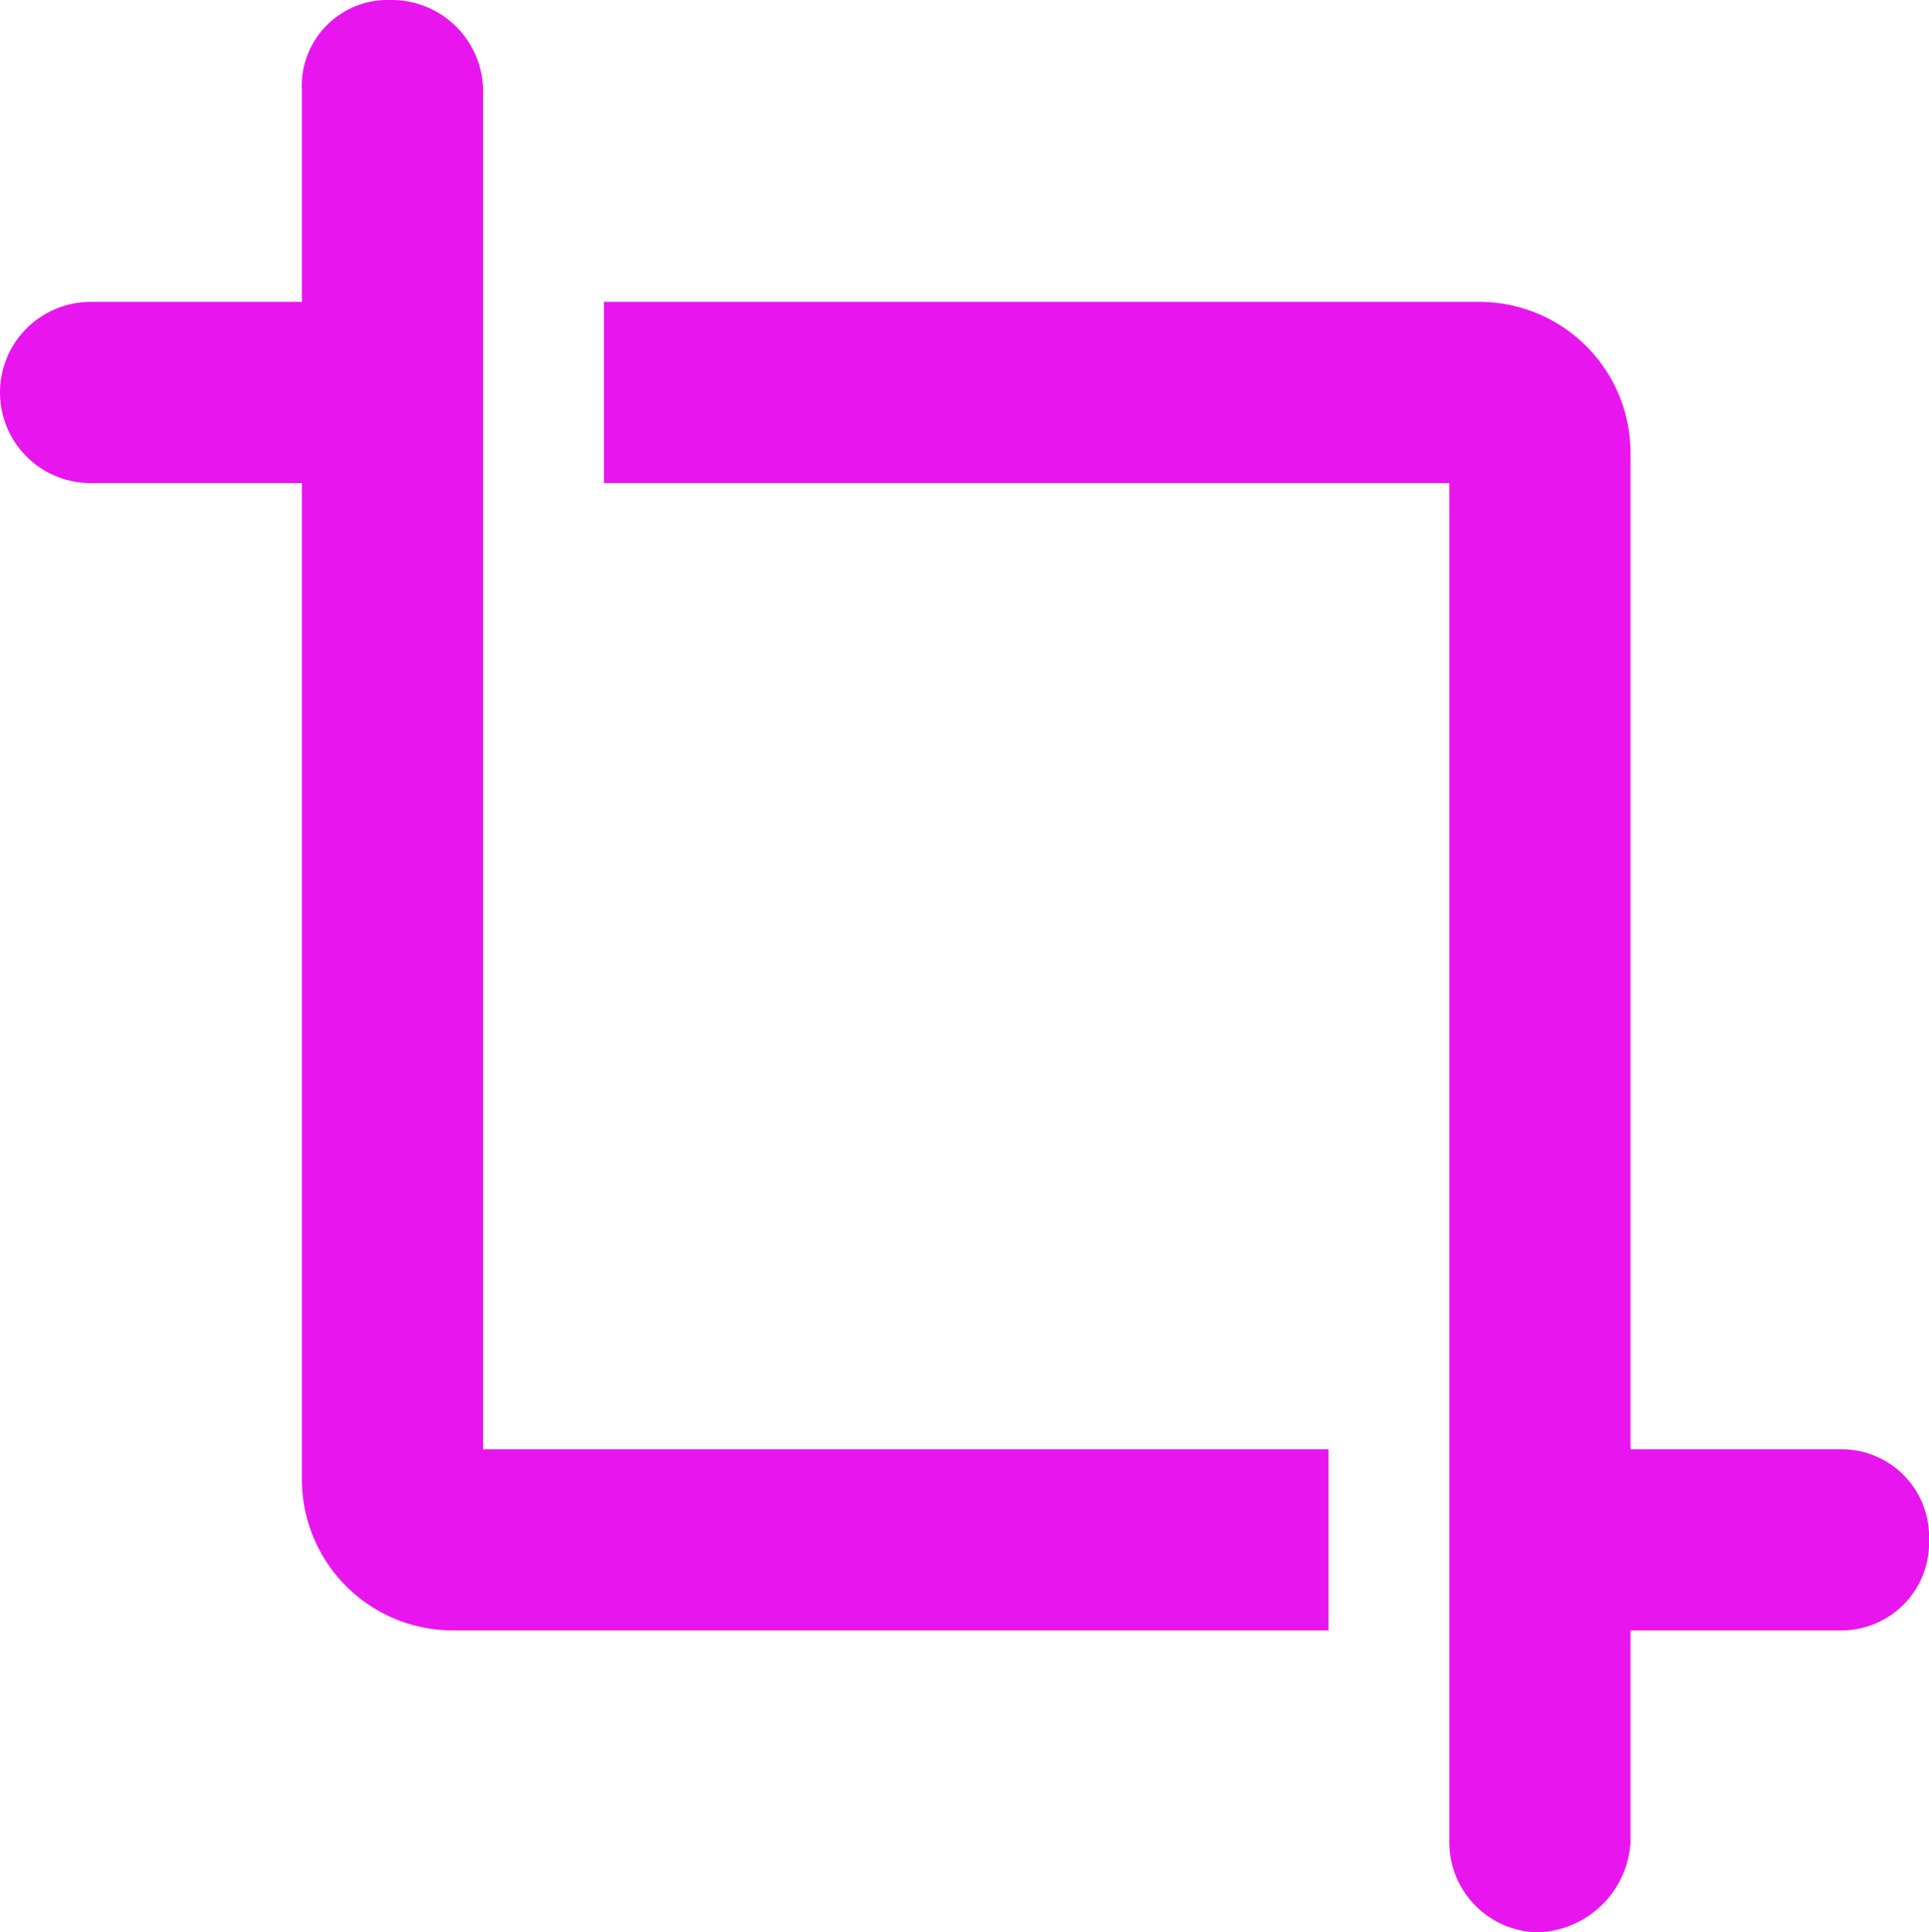 <svg xmlns="http://www.w3.org/2000/svg" width="29.947" height="30" viewBox="0 0 29.947 30"><path d="M28.594-3.75H25.313V-19.219a2.346,2.346,0,0,0-2.344-2.344H9.375v2.813H22.5V2.344A1.4,1.4,0,0,0,23.854,3.75a1.487,1.487,0,0,0,1.459-1.406V-.937h3.281a1.363,1.363,0,0,0,1.354-1.406A1.361,1.361,0,0,0,28.594-3.75ZM7.5-3.75V-24.844A1.421,1.421,0,0,0,6.041-26.25a1.333,1.333,0,0,0-1.354,1.406v3.281H1.406A1.407,1.407,0,0,0,0-20.156,1.407,1.407,0,0,0,1.406-18.75H4.687V-3.281A2.346,2.346,0,0,0,7.031-.937H20.625V-3.75H7.5Z" transform="translate(0 26.25)" fill="#e815ef"/></svg>